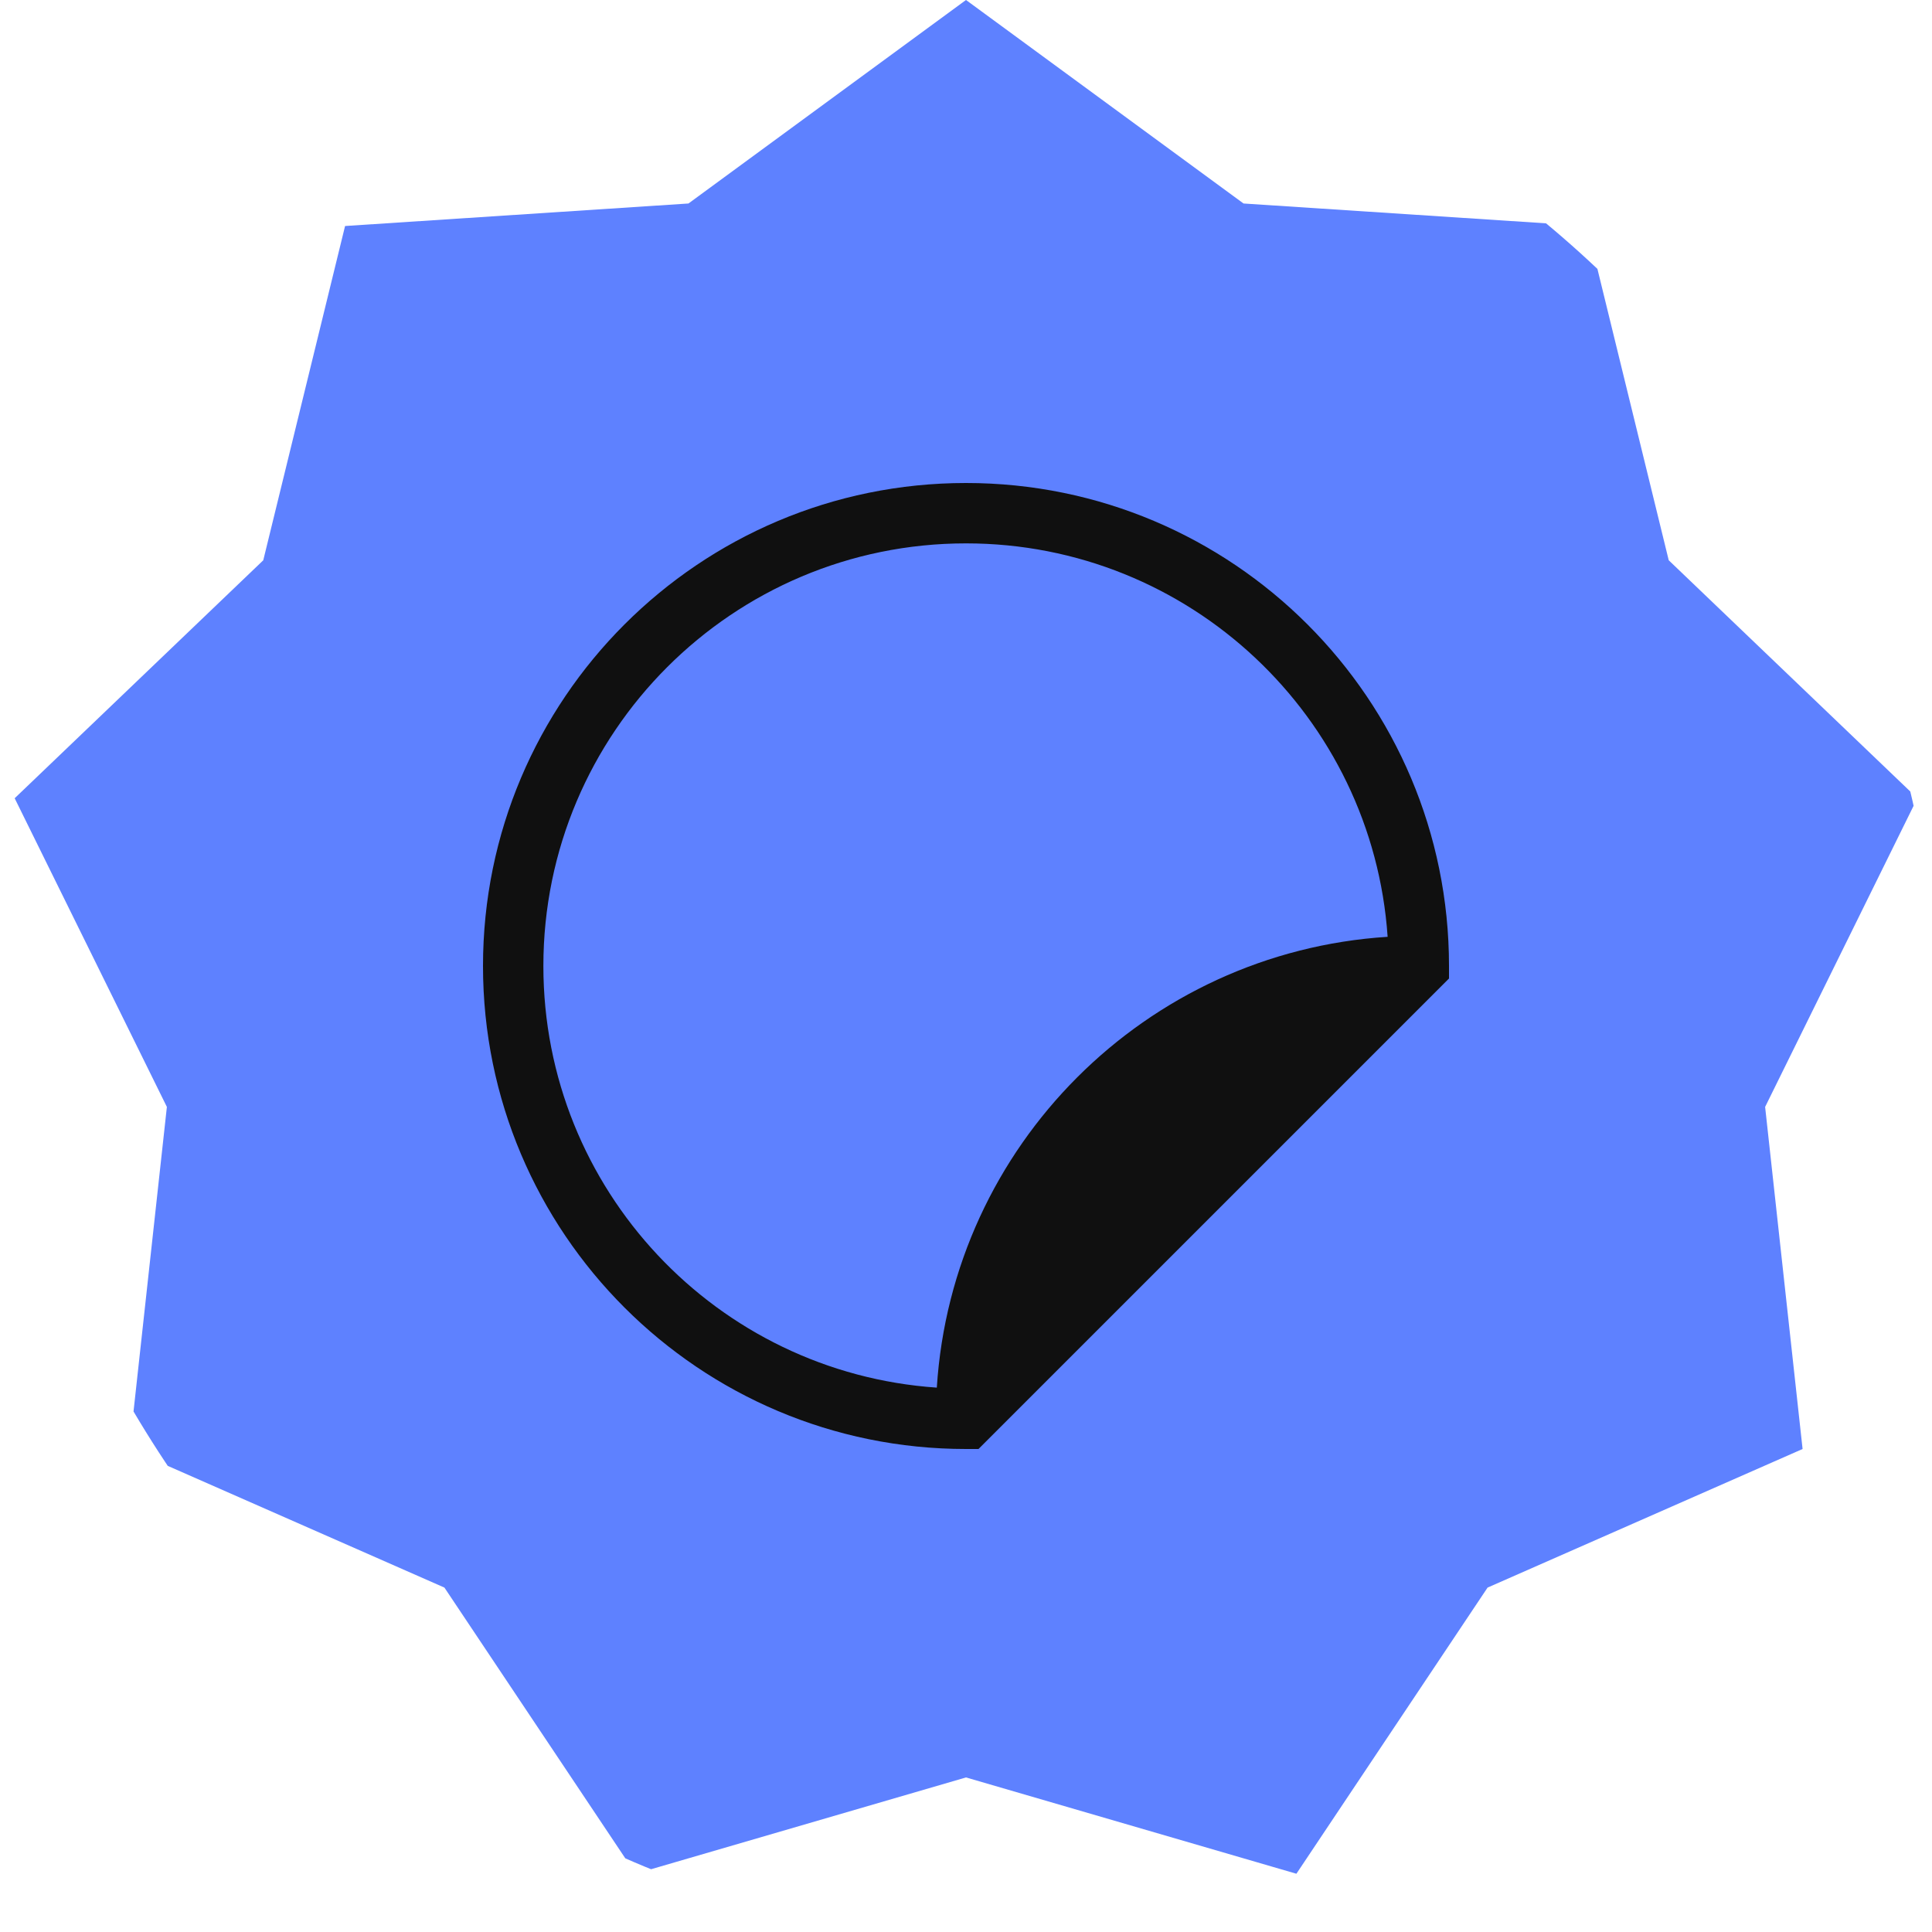 <svg xmlns="http://www.w3.org/2000/svg" width="64" height="64" viewBox="0 0 64 64" fill="none"><g clip-path="url(#clip0_2612_24472)"><path d="M32 0L41.194 6.741L52.569 7.487L55.279 18.56L63.514 26.443L58.472 36.668L59.713 48L49.278 52.591L42.945 62.07L32 58.88L21.055 62.07L14.722 52.591L4.287 48L5.528 36.668L0.486 26.443L8.721 18.56L11.431 7.487L22.806 6.741L32 0Z" fill="#5E81FF"></path><path fill-rule="evenodd" clip-rule="evenodd" d="M32 16C23.163 16 16 23.163 16 32C16 40.837 23.163 48 32 48H32.414L48 32.414V32C48 23.163 40.837 16 32 16ZM45.967 31.033C45.47 23.752 39.407 18 32 18C24.268 18 18 24.268 18 32C18 39.407 23.752 45.47 31.033 45.967C31.543 37.953 37.953 31.543 45.967 31.033Z" fill="#101010"></path></g><defs><clipPath id="clip0_2612_24472"><rect width="64" height="64" rx="32" fill="white"></rect></clipPath></defs></svg>